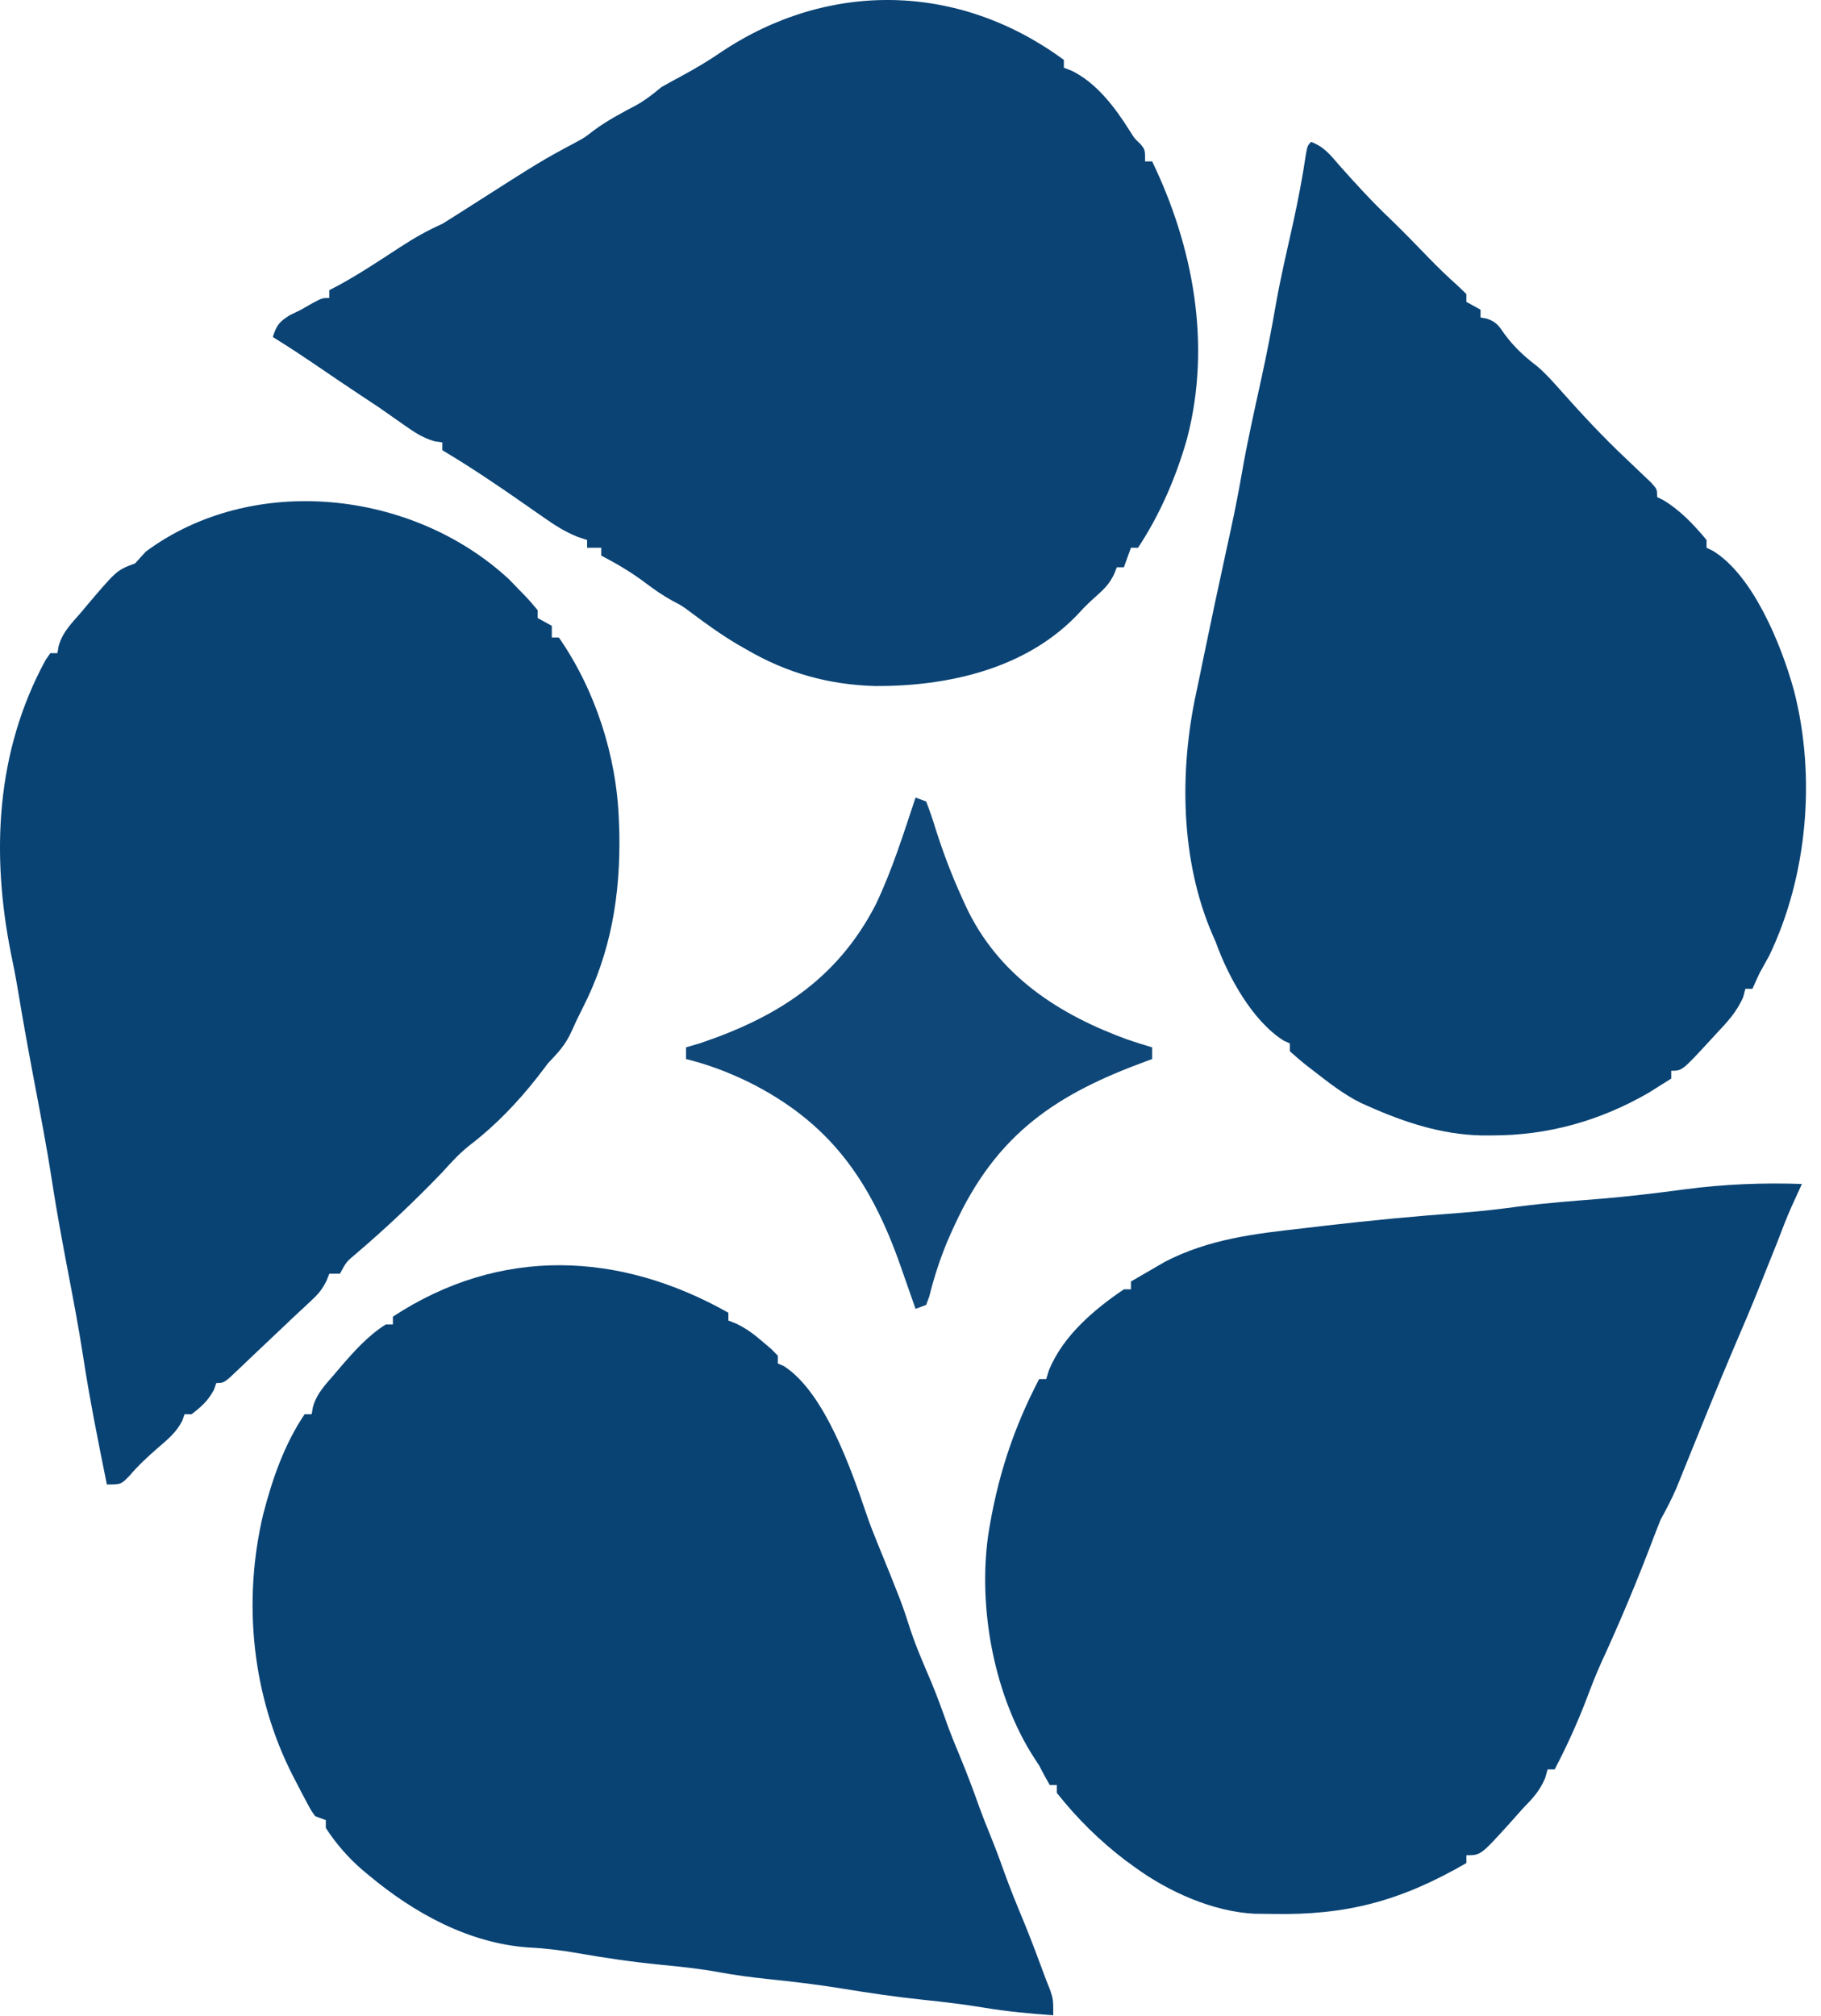 <svg width="75" height="83" viewBox="0 0 75 83" fill="none" xmlns="http://www.w3.org/2000/svg">
<path d="M43.816 2.467C43.816 2.573 43.816 2.679 43.816 2.789C43.922 2.83 44.029 2.871 44.139 2.913C45.154 3.408 45.915 4.407 46.537 5.398C46.718 5.691 46.718 5.691 46.967 5.929C47.161 6.163 47.161 6.163 47.161 6.645C47.257 6.645 47.353 6.645 47.452 6.645C49.129 10.117 49.905 14.148 48.897 18.035C48.446 19.637 47.767 21.201 46.87 22.555C46.774 22.555 46.678 22.555 46.579 22.555C46.483 22.82 46.387 23.085 46.288 23.359C46.192 23.359 46.096 23.359 45.997 23.359C45.941 23.503 45.941 23.503 45.883 23.649C45.693 24.028 45.509 24.224 45.206 24.494C44.954 24.72 44.71 24.941 44.482 25.197C42.301 27.569 38.983 28.262 36.054 28.248C34.151 28.196 32.415 27.724 30.726 26.733C30.613 26.669 30.5 26.604 30.384 26.538C29.695 26.13 29.052 25.666 28.406 25.18C28.093 24.946 28.093 24.946 27.672 24.725C27.286 24.511 26.954 24.28 26.599 24.012C26.008 23.567 25.409 23.214 24.763 22.877C24.763 22.77 24.763 22.664 24.763 22.555C24.571 22.555 24.379 22.555 24.181 22.555C24.181 22.449 24.181 22.343 24.181 22.234C24.055 22.193 23.93 22.152 23.8 22.109C23.29 21.905 22.884 21.65 22.427 21.33C22.261 21.214 22.095 21.099 21.928 20.984C21.802 20.895 21.802 20.895 21.673 20.805C20.54 20.013 19.399 19.239 18.218 18.538C18.218 18.431 18.218 18.325 18.218 18.216C18.066 18.195 18.066 18.195 17.911 18.173C17.396 18.029 17.037 17.778 16.591 17.463C16.422 17.345 16.253 17.227 16.085 17.109C15.925 16.997 15.765 16.885 15.6 16.77C15.358 16.608 15.116 16.447 14.873 16.288C14.303 15.912 13.738 15.528 13.173 15.143C12.534 14.707 11.893 14.281 11.237 13.877C11.39 13.385 11.51 13.245 11.928 12.983C12.084 12.907 12.24 12.831 12.4 12.752C12.556 12.663 12.712 12.573 12.873 12.481C13.273 12.27 13.273 12.27 13.564 12.27C13.564 12.164 13.564 12.058 13.564 11.949C13.72 11.866 13.876 11.783 14.037 11.698C14.872 11.237 15.669 10.705 16.473 10.181C17.043 9.809 17.603 9.489 18.218 9.217C18.559 9.005 18.898 8.791 19.236 8.574C22.298 6.619 22.298 6.619 23.703 5.867C24.062 5.676 24.062 5.676 24.472 5.36C25.036 4.944 25.635 4.633 26.246 4.31C26.612 4.098 26.907 3.865 27.235 3.592C27.506 3.436 27.779 3.286 28.053 3.14C28.62 2.834 29.164 2.514 29.699 2.146C34.124 -0.815 39.495 -0.716 43.816 2.467Z" fill="#0A4374"/>
<path d="M53.996 5.842C54.529 6.038 54.783 6.37 55.16 6.806C55.851 7.586 56.548 8.343 57.297 9.053C57.82 9.559 58.326 10.083 58.834 10.607C59.219 11.002 59.607 11.383 60.018 11.746C60.142 11.866 60.267 11.986 60.396 12.109C60.396 12.215 60.396 12.322 60.396 12.431C60.588 12.537 60.78 12.643 60.978 12.752C60.978 12.858 60.978 12.964 60.978 13.074C61.066 13.089 61.153 13.105 61.244 13.122C61.622 13.257 61.723 13.399 61.959 13.746C62.357 14.29 62.782 14.678 63.301 15.074C63.676 15.392 63.993 15.753 64.323 16.127C65.169 17.076 66.023 17.994 66.941 18.859C67.184 19.089 67.426 19.32 67.668 19.552C67.779 19.657 67.89 19.763 68.004 19.872C68.25 20.145 68.25 20.145 68.25 20.466C68.331 20.506 68.412 20.546 68.495 20.587C69.19 21.001 69.754 21.595 70.286 22.234C70.286 22.34 70.286 22.446 70.286 22.555C70.372 22.597 70.458 22.638 70.547 22.681C72.19 23.681 73.359 26.516 73.886 28.431C74.807 31.997 74.435 36.09 72.868 39.349C72.735 39.59 72.602 39.832 72.468 40.072C72.368 40.285 72.271 40.499 72.177 40.715C72.081 40.715 71.985 40.715 71.886 40.715C71.857 40.825 71.828 40.936 71.798 41.05C71.522 41.686 71.124 42.097 70.668 42.583C70.584 42.675 70.5 42.767 70.413 42.861C69.281 44.089 69.281 44.089 68.832 44.089C68.832 44.196 68.832 44.302 68.832 44.411C68.635 44.535 68.438 44.659 68.241 44.782C68.131 44.851 68.021 44.92 67.908 44.992C65.893 46.156 63.749 46.751 61.478 46.751C61.324 46.751 61.17 46.752 61.012 46.752C59.364 46.714 57.844 46.215 56.324 45.536C56.229 45.494 56.134 45.452 56.037 45.408C55.328 45.054 54.703 44.562 54.069 44.069C53.977 43.998 53.884 43.927 53.789 43.853C53.561 43.672 53.342 43.48 53.124 43.286C53.124 43.18 53.124 43.074 53.124 42.965C53.041 42.927 52.959 42.889 52.873 42.851C51.598 42.051 50.595 40.25 50.07 38.786C50 38.626 50 38.626 49.929 38.462C48.624 35.442 48.569 31.771 49.261 28.556C49.358 28.108 49.449 27.66 49.54 27.212C49.854 25.681 50.181 24.154 50.513 22.629C50.544 22.488 50.575 22.348 50.606 22.204C50.651 21.995 50.651 21.995 50.698 21.782C50.864 21.011 51.016 20.24 51.151 19.462C51.373 18.189 51.655 16.933 51.932 15.674C52.168 14.6 52.377 13.528 52.564 12.443C52.759 11.365 53.008 10.299 53.247 9.231C53.46 8.27 53.643 7.312 53.788 6.336C53.851 6.003 53.851 6.003 53.996 5.842Z" fill="#094374"/>
<path d="M20.973 23.861C21.123 24.013 21.271 24.167 21.418 24.323C21.491 24.398 21.565 24.473 21.641 24.55C21.816 24.734 21.982 24.929 22.145 25.126C22.145 25.232 22.145 25.338 22.145 25.448C22.433 25.607 22.433 25.607 22.727 25.769C22.727 25.928 22.727 26.087 22.727 26.251C22.823 26.251 22.919 26.251 23.018 26.251C24.502 28.386 25.403 31.114 25.49 33.804C25.496 33.964 25.502 34.123 25.508 34.288C25.556 36.882 25.154 39.251 23.995 41.511C23.826 41.842 23.666 42.179 23.515 42.521C23.269 43.049 22.97 43.358 22.581 43.768C22.429 43.965 22.277 44.162 22.127 44.361C21.323 45.385 20.409 46.338 19.4 47.113C18.949 47.462 18.604 47.836 18.218 48.268C17.07 49.462 15.877 50.592 14.626 51.654C14.265 51.959 14.265 51.959 14 52.446C13.856 52.446 13.712 52.446 13.564 52.446C13.526 52.542 13.488 52.638 13.448 52.737C13.263 53.109 13.094 53.3 12.8 53.571C12.647 53.715 12.647 53.715 12.49 53.861C12.365 53.977 12.239 54.094 12.11 54.214C11.943 54.371 11.777 54.529 11.611 54.687C10.728 55.526 10.728 55.526 10.316 55.913C10.152 56.068 9.989 56.223 9.827 56.38C9.233 56.946 9.233 56.946 8.91 56.946C8.877 57.038 8.844 57.131 8.81 57.227C8.568 57.684 8.282 57.929 7.892 58.231C7.796 58.231 7.7 58.231 7.601 58.231C7.553 58.368 7.553 58.368 7.504 58.508C7.25 58.988 6.933 59.246 6.537 59.587C6.103 59.964 5.709 60.322 5.331 60.768C4.983 61.124 4.983 61.124 4.401 61.124C4.044 59.357 3.688 57.593 3.417 55.808C3.239 54.654 3.019 53.511 2.801 52.366C2.568 51.136 2.337 49.908 2.147 48.669C1.925 47.221 1.648 45.786 1.376 44.349C1.138 43.091 0.913 41.832 0.704 40.568C0.633 40.151 0.553 39.741 0.465 39.329C-0.383 35.133 -0.162 30.917 1.88 27.172C1.944 27.08 2.008 26.989 2.074 26.894C2.17 26.894 2.266 26.894 2.365 26.894C2.382 26.798 2.398 26.702 2.415 26.603C2.572 26.026 2.969 25.645 3.338 25.217C3.413 25.127 3.488 25.037 3.566 24.944C4.811 23.476 4.811 23.476 5.565 23.198C5.712 23.039 5.857 22.878 6.001 22.716C10.386 19.464 16.987 20.16 20.973 23.861Z" fill="#094374"/>
<path d="M29.999 54.053C29.999 54.159 29.999 54.265 29.999 54.374C30.104 54.416 30.21 54.457 30.319 54.5C30.744 54.704 31.062 54.943 31.426 55.258C31.541 55.356 31.656 55.454 31.774 55.555C31.86 55.642 31.946 55.73 32.035 55.821C32.035 55.927 32.035 56.033 32.035 56.142C32.16 56.197 32.16 56.197 32.288 56.252C33.954 57.324 35.053 60.478 35.698 62.382C35.817 62.733 35.95 63.072 36.089 63.414C37.132 65.978 37.132 65.978 37.489 67.08C37.737 67.836 38.057 68.555 38.365 69.282C38.601 69.853 38.811 70.43 39.017 71.013C39.175 71.446 39.349 71.869 39.525 72.293C39.815 72.987 40.078 73.687 40.33 74.398C40.466 74.772 40.612 75.14 40.761 75.507C40.965 76.005 41.154 76.505 41.334 77.014C41.592 77.735 41.879 78.438 42.173 79.143C42.495 79.932 42.792 80.732 43.089 81.533C43.144 81.671 43.199 81.809 43.255 81.951C43.38 82.337 43.38 82.337 43.38 82.98C42.425 82.913 41.48 82.826 40.534 82.668C39.711 82.531 38.89 82.433 38.062 82.347C36.913 82.227 35.776 82.06 34.635 81.872C33.623 81.708 32.61 81.59 31.592 81.485C30.938 81.416 30.293 81.331 29.644 81.212C28.84 81.065 28.038 80.98 27.226 80.901C26.056 80.786 24.9 80.619 23.74 80.413C23.076 80.298 22.427 80.22 21.754 80.188C19.322 80.011 17.08 78.799 15.164 77.194C15.08 77.125 14.997 77.056 14.911 76.984C14.346 76.492 13.835 75.914 13.419 75.266C13.419 75.16 13.419 75.054 13.419 74.945C13.275 74.891 13.131 74.838 12.982 74.784C12.808 74.54 12.808 74.54 12.642 74.227C12.581 74.112 12.519 73.998 12.456 73.88C12.393 73.757 12.329 73.635 12.264 73.508C12.166 73.32 12.166 73.32 12.067 73.129C10.394 69.869 9.974 65.977 10.844 62.336C11.224 60.875 11.717 59.461 12.546 58.231C12.642 58.231 12.738 58.231 12.837 58.231C12.854 58.135 12.87 58.039 12.887 57.94C13.042 57.368 13.428 56.989 13.791 56.564C13.87 56.471 13.948 56.379 14.029 56.283C14.593 55.629 15.173 54.981 15.891 54.535C15.987 54.535 16.083 54.535 16.182 54.535C16.182 54.429 16.182 54.323 16.182 54.214C20.6 51.314 25.511 51.521 29.999 54.053Z" fill="#094374"/>
<path d="M74.213 48.75C74.174 48.836 74.134 48.923 74.094 49.012C74.041 49.126 73.99 49.24 73.936 49.358C73.884 49.471 73.833 49.584 73.78 49.7C73.568 50.179 73.382 50.669 73.195 51.16C73.052 51.52 72.907 51.88 72.762 52.239C72.67 52.467 72.578 52.696 72.488 52.924C72.14 53.802 71.769 54.667 71.397 55.532C71.042 56.365 70.696 57.202 70.355 58.042C70.287 58.208 70.287 58.208 70.218 58.378C69.99 58.939 69.762 59.501 69.535 60.063C69.45 60.274 69.364 60.484 69.279 60.695C69.203 60.882 69.128 61.069 69.05 61.262C68.853 61.718 68.634 62.14 68.395 62.57C68.288 62.838 68.182 63.106 68.08 63.376C67.429 65.096 66.719 66.792 65.953 68.452C65.728 68.948 65.534 69.451 65.341 69.963C64.958 70.964 64.524 71.914 64.032 72.855C63.936 72.855 63.84 72.855 63.741 72.855C63.692 73.029 63.692 73.029 63.641 73.207C63.408 73.76 63.127 74.045 62.723 74.463C62.529 74.68 62.335 74.897 62.142 75.115C60.983 76.391 60.983 76.391 60.396 76.391C60.396 76.497 60.396 76.603 60.396 76.712C57.684 78.279 55.457 78.869 52.402 78.807C52.158 78.802 51.913 78.8 51.669 78.799C49.978 78.719 48.126 77.901 46.725 76.873C46.6 76.783 46.476 76.692 46.347 76.599C45.3 75.8 44.361 74.881 43.525 73.82C43.525 73.714 43.525 73.608 43.525 73.498C43.429 73.498 43.333 73.498 43.234 73.498C43.081 73.236 42.938 72.966 42.798 72.695C42.733 72.595 42.668 72.495 42.601 72.393C40.969 69.881 40.269 66.272 40.699 63.217C41.065 60.868 41.721 58.847 42.798 56.785C42.894 56.785 42.99 56.785 43.089 56.785C43.125 56.668 43.161 56.552 43.198 56.432C43.779 54.989 45.098 53.894 46.288 53.089C46.384 53.089 46.48 53.089 46.579 53.089C46.579 52.983 46.579 52.877 46.579 52.767C46.878 52.591 47.178 52.418 47.479 52.245C47.646 52.148 47.813 52.051 47.985 51.951C49.81 51.012 51.673 50.8 53.651 50.578C53.945 50.543 54.239 50.509 54.532 50.474C56.411 50.255 58.29 50.076 60.175 49.938C60.987 49.878 61.794 49.781 62.603 49.673C63.695 49.532 64.791 49.451 65.888 49.364C67.062 49.268 68.227 49.127 69.395 48.971C71.009 48.758 72.59 48.695 74.213 48.75Z" fill="#094374"/>
<path d="M37.708 32.84C37.852 32.893 37.996 32.946 38.144 33.001C38.293 33.38 38.417 33.745 38.535 34.136C38.845 35.108 39.197 36.037 39.617 36.958C39.664 37.062 39.711 37.167 39.76 37.275C41.119 40.214 43.673 41.795 46.434 42.804C46.772 42.919 47.11 43.024 47.452 43.125C47.452 43.284 47.452 43.443 47.452 43.607C47.333 43.651 47.333 43.651 47.211 43.695C43.574 45.03 41.065 46.627 39.307 50.467C39.257 50.578 39.206 50.689 39.153 50.803C38.778 51.641 38.498 52.482 38.273 53.384C38.23 53.499 38.188 53.614 38.144 53.732C38 53.785 37.856 53.838 37.708 53.892C37.639 53.697 37.571 53.501 37.5 53.299C37.409 53.038 37.317 52.777 37.226 52.516C37.181 52.388 37.136 52.259 37.09 52.127C35.82 48.508 34.115 46.207 30.872 44.572C30.012 44.153 29.171 43.832 28.254 43.607C28.254 43.448 28.254 43.289 28.254 43.125C28.528 43.046 28.528 43.046 28.808 42.964C31.862 41.937 34.438 40.411 36.065 37.251C36.741 35.842 37.21 34.334 37.708 32.84Z" fill="#0F4778"/>
</svg>
